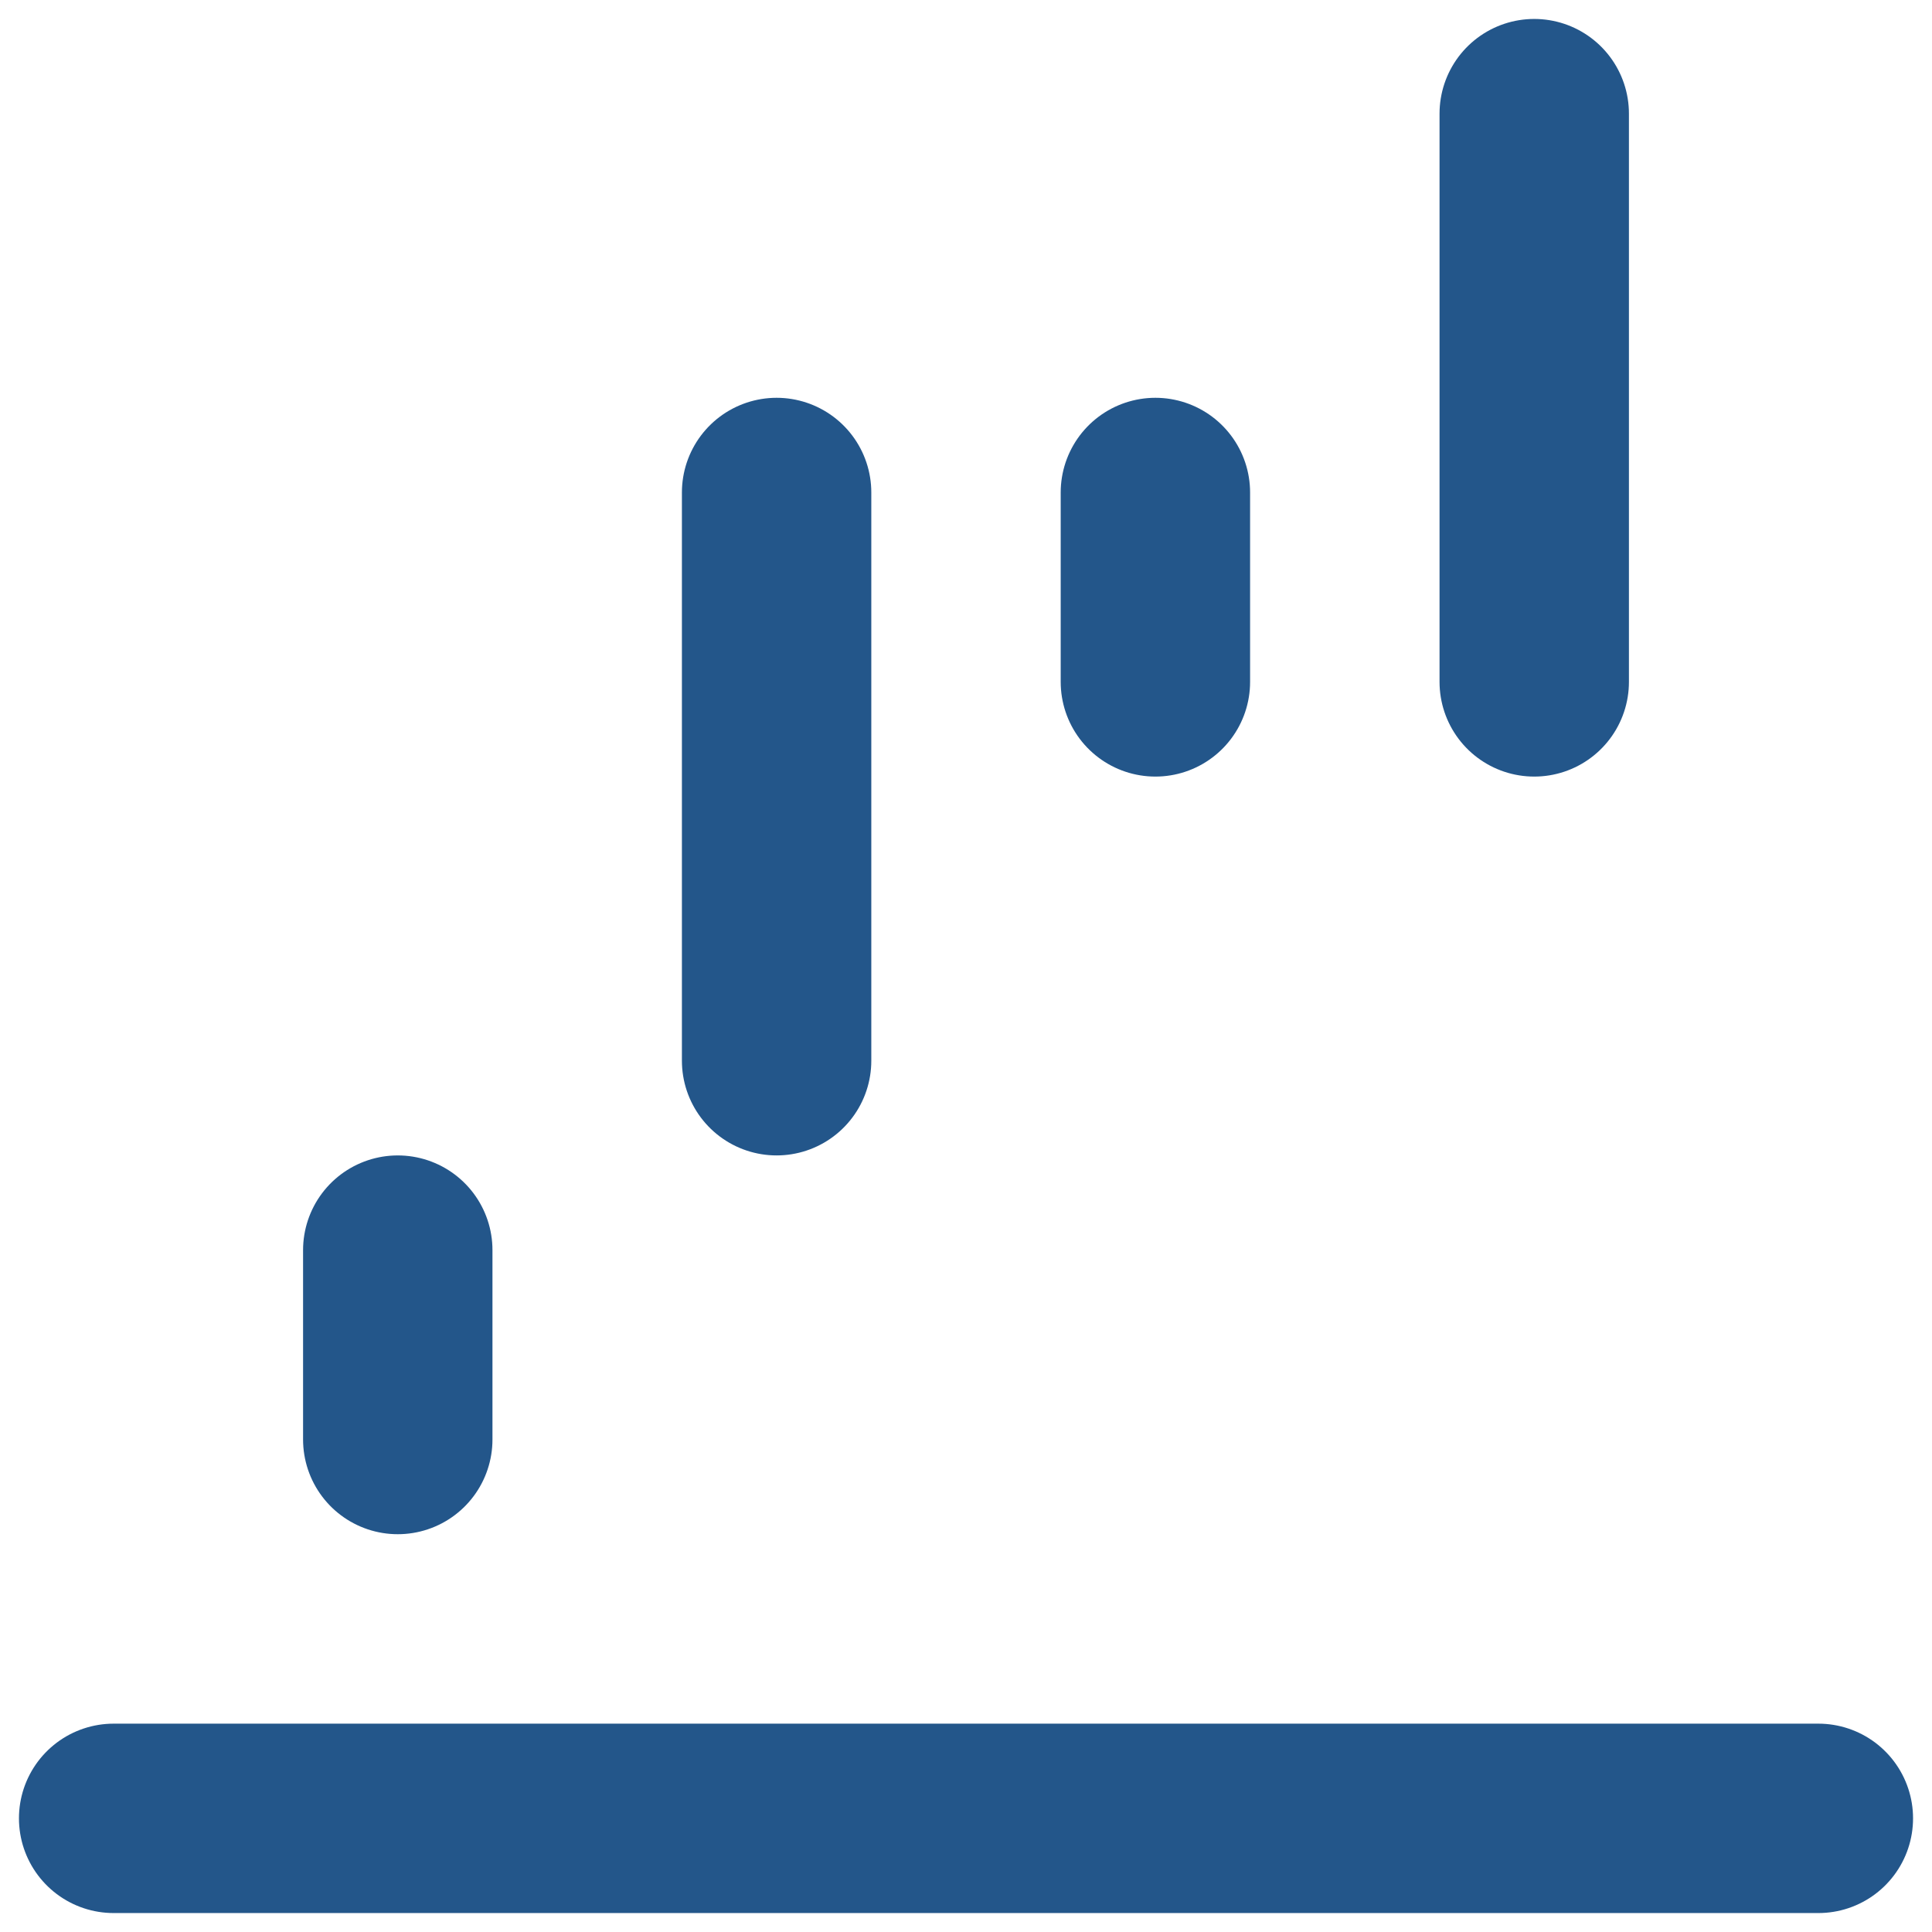 <svg width="34" height="34" viewBox="0 0 34 34" fill="none" xmlns="http://www.w3.org/2000/svg">
<path d="M2 32L32 32M13.667 18.667L13.667 8.667M27 12L27 2M20.333 12L20.333 8.667M7 25.333V22" stroke="#23568A" stroke-width="3.333" stroke-linecap="round" stroke-linejoin="round"/>
</svg>
